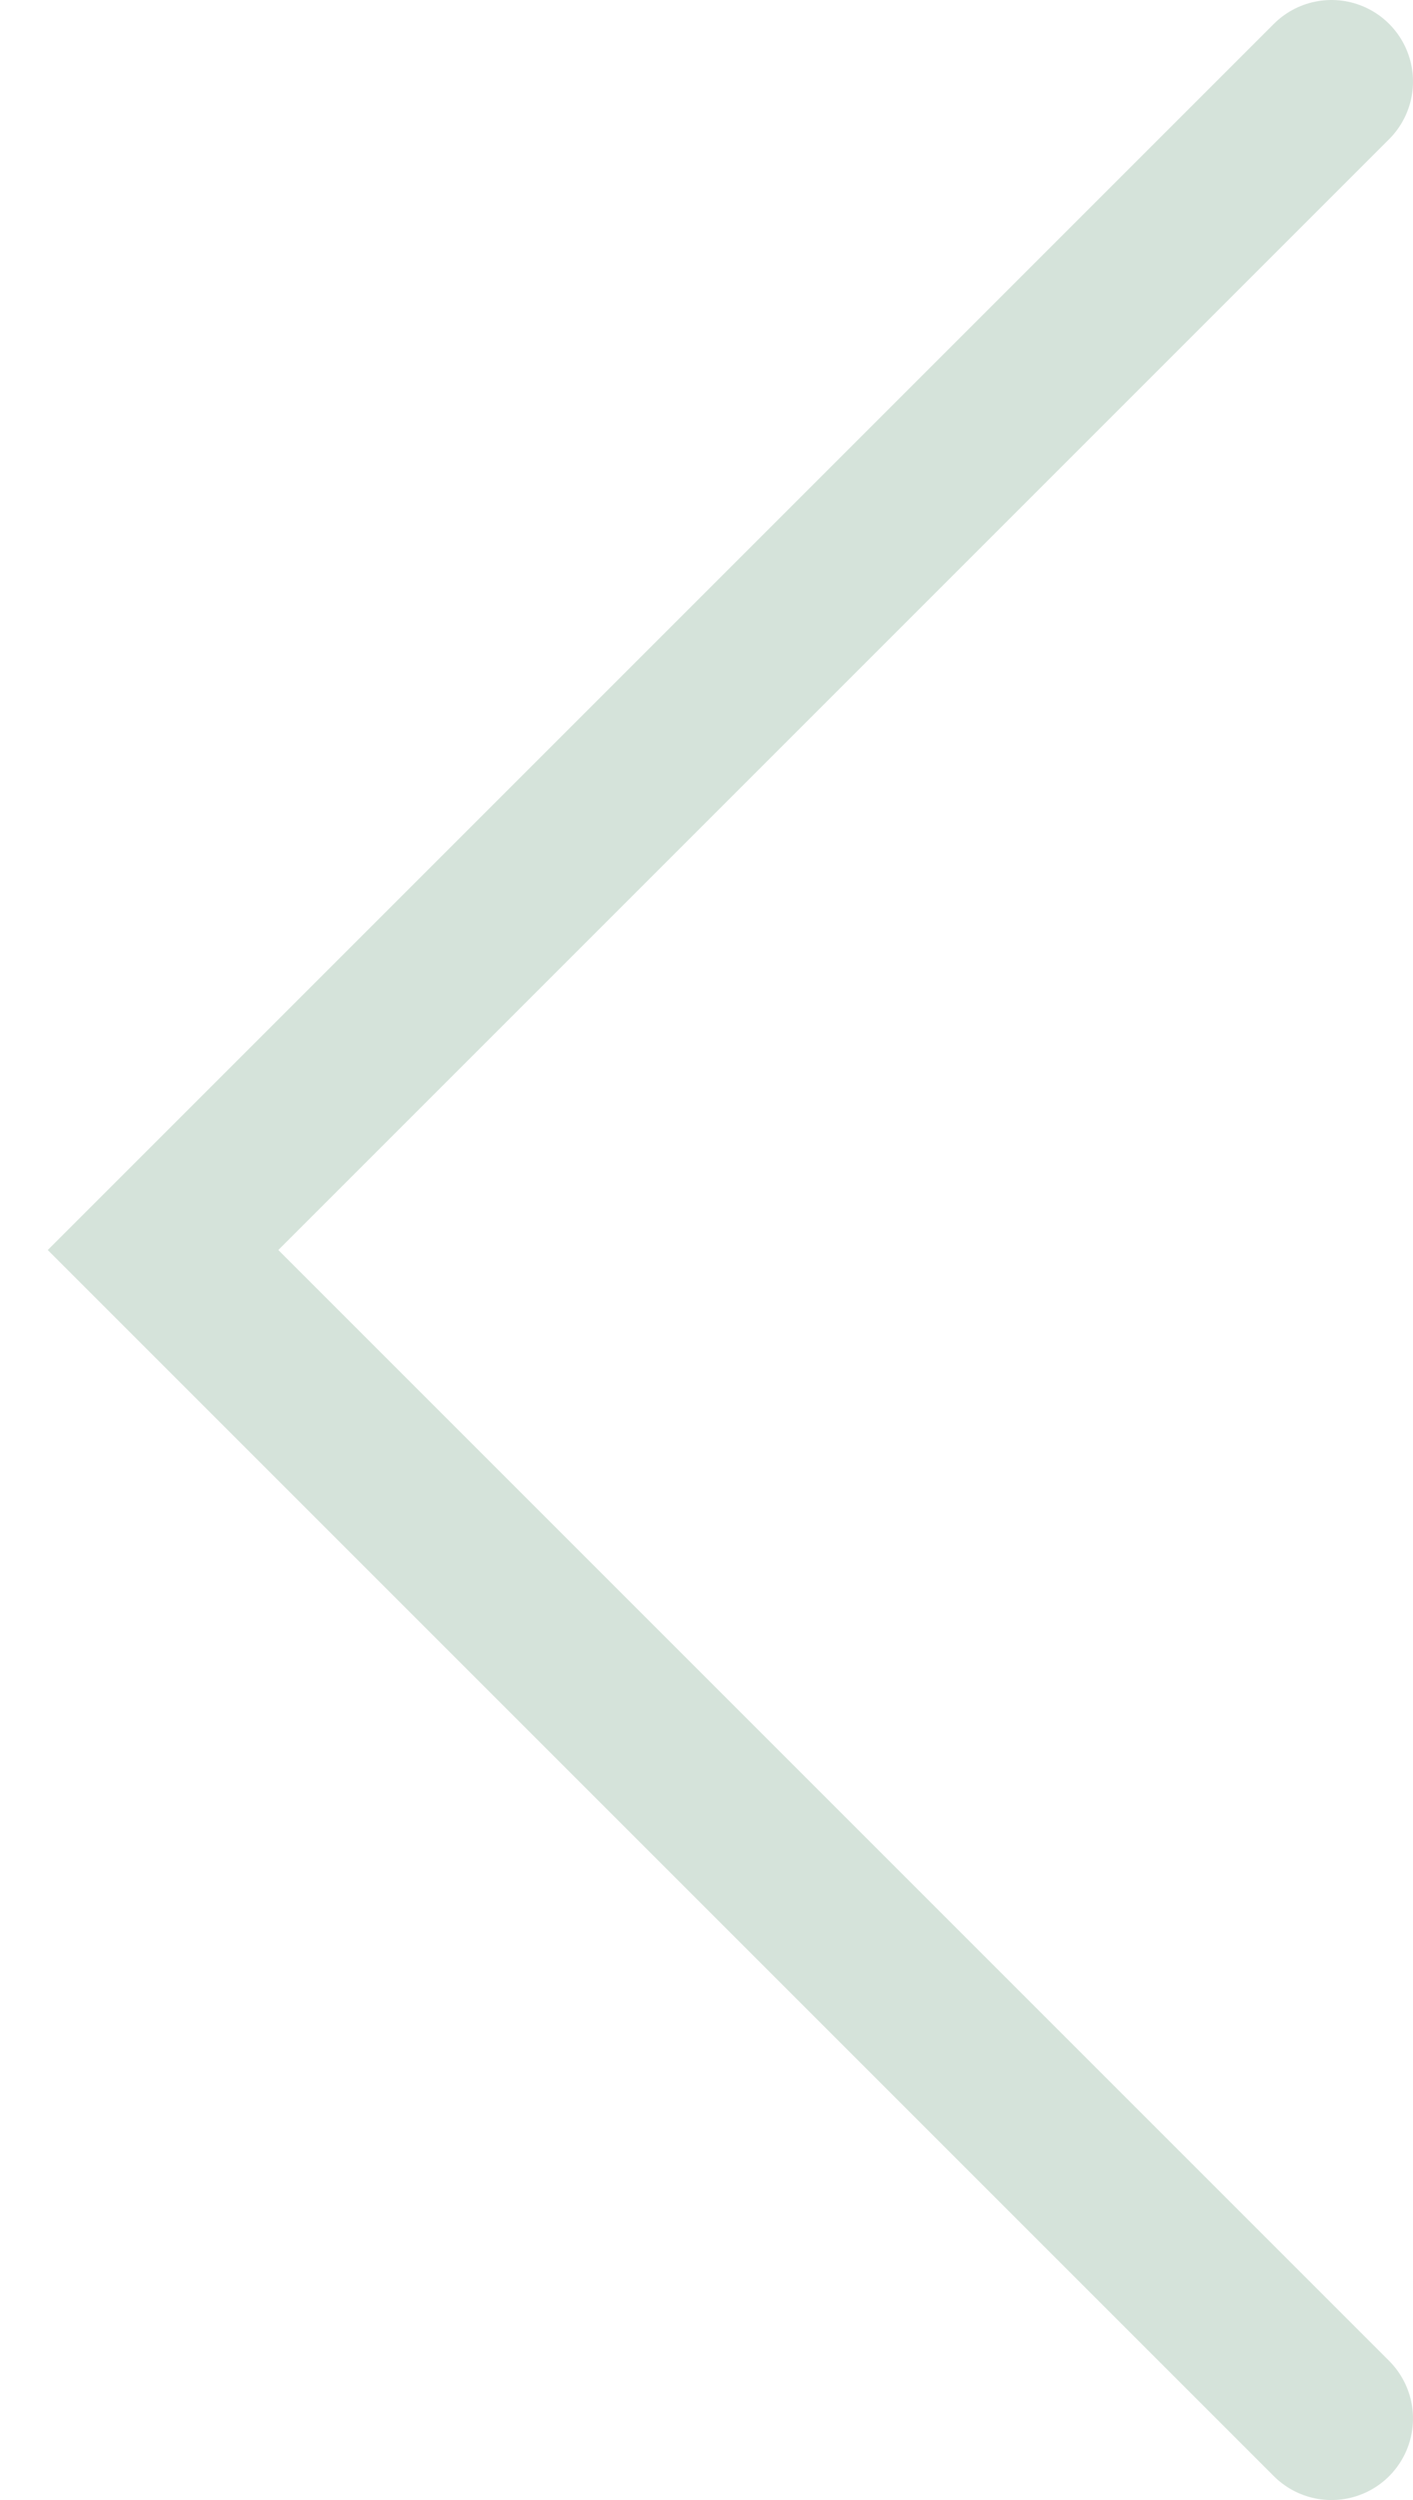 <svg width="26" height="46" viewBox="0 0 26 46" fill="none" xmlns="http://www.w3.org/2000/svg">
<path d="M24.5 1.5L3 23L24.5 44.5" stroke="#58936D" stroke-opacity="0.25" stroke-width="3" stroke-linecap="round"/>
</svg>
